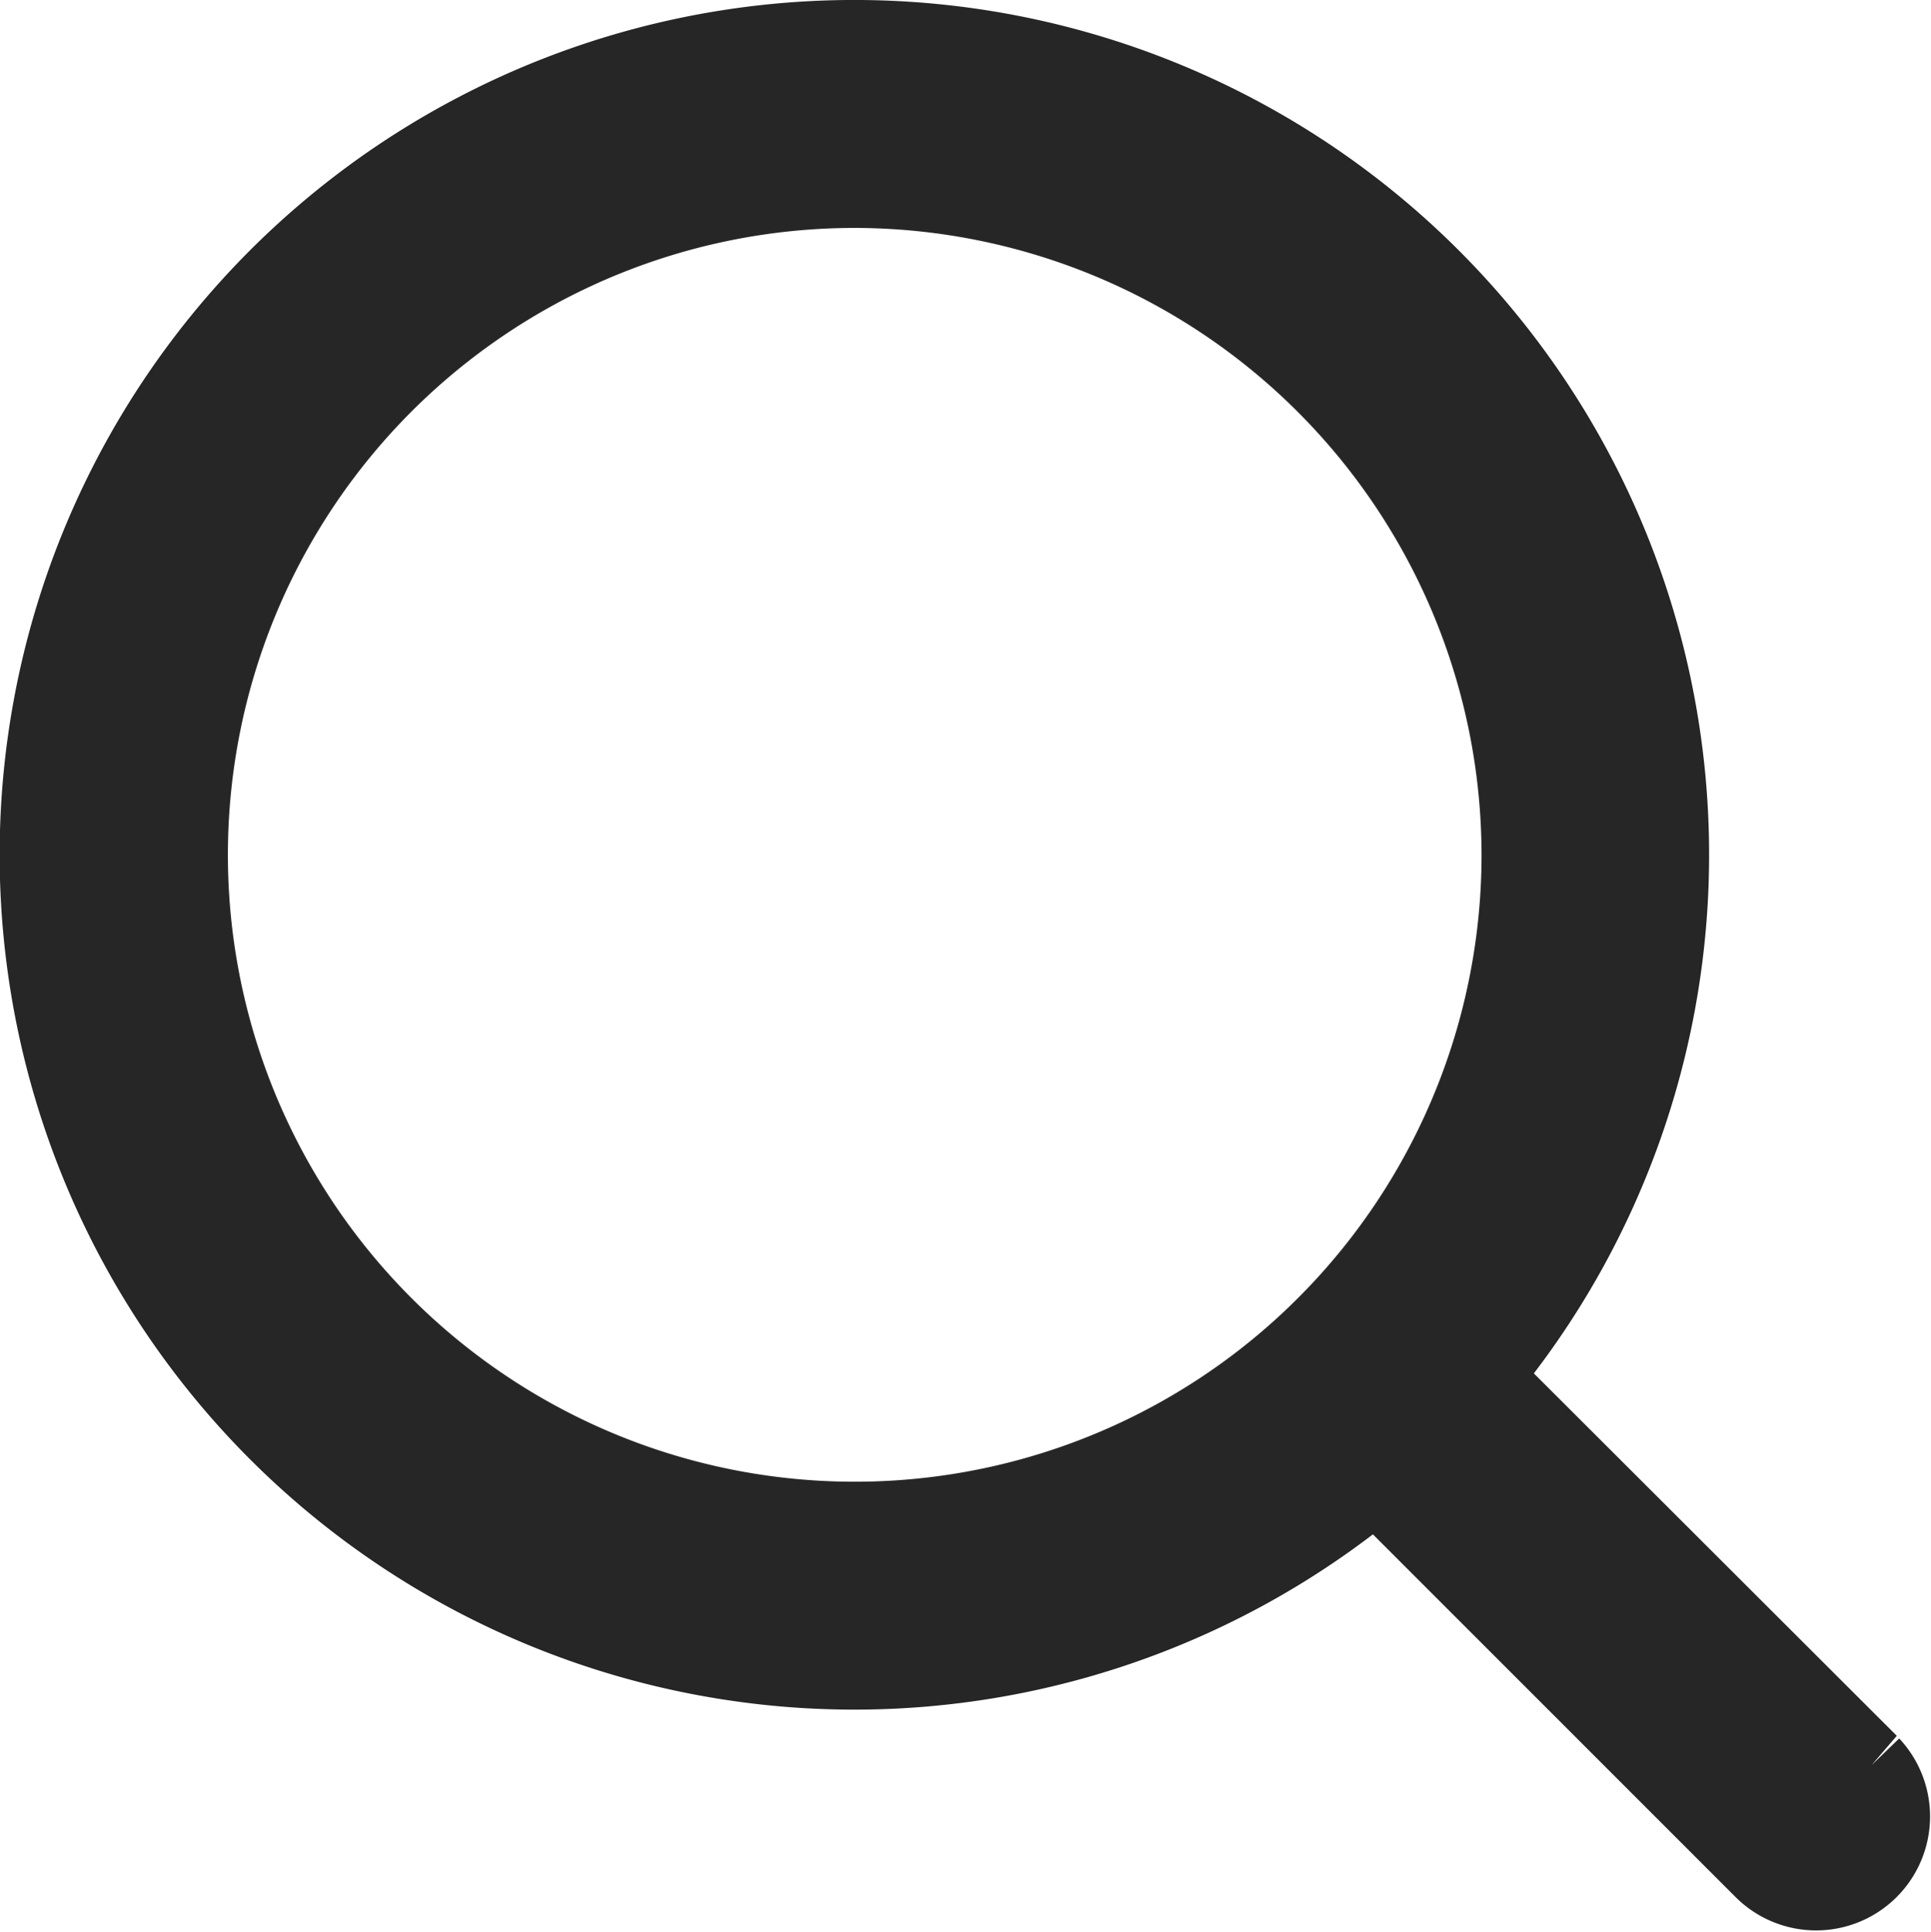 <svg xmlns="http://www.w3.org/2000/svg" xmlns:xlink="http://www.w3.org/1999/xlink" width="23.995" height="24" viewBox="0 0 23.995 24">
  <defs>
    <clipPath id="clip-path">
      <rect id="Rectangle_1403" data-name="Rectangle 1403" width="23.995" height="24" transform="translate(0)" fill="#262626"/>
    </clipPath>
  </defs>
  <g id="Group_55180" data-name="Group 55180" clip-path="url(#clip-path)">
    <path id="Path_2517" data-name="Path 2517" d="M23.6,21.6l-.344.332.314-.365L19.06,17.064a10.621,10.621,0,1,0-2,2l4.5,4.5A1.416,1.416,0,0,0,23.6,21.6M18.41,10.62a7.789,7.789,0,1,1-7.789-7.788A7.8,7.8,0,0,1,18.41,10.62" transform="translate(0 0)" fill="#262626"/>
  </g>
</svg>
